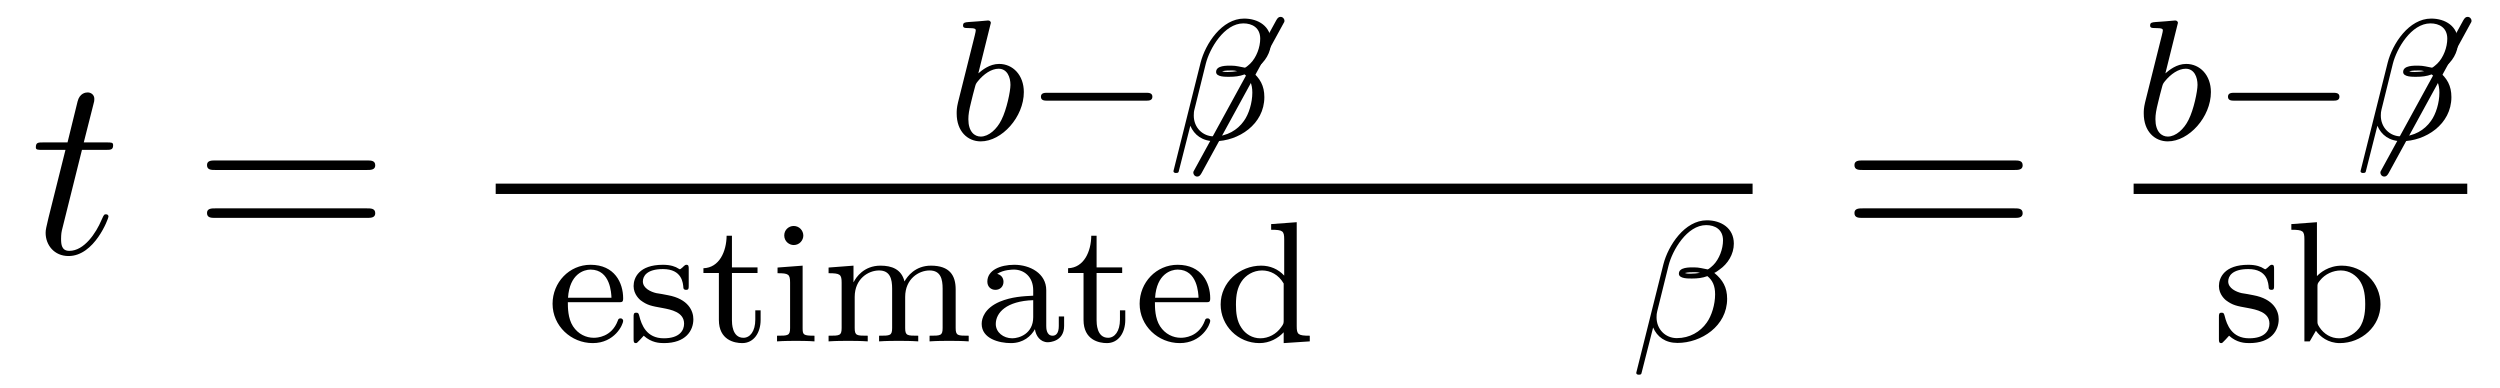 <?xml version='1.0' encoding='UTF-8'?>
<!-- This file was generated by dvisvgm 2.8.1 -->
<svg version='1.1' xmlns='http://www.w3.org/2000/svg' xmlns:xlink='http://www.w3.org/1999/xlink' width='116pt' height='18pt' viewBox='0 -18 116 18'>
<g id='page1'>
<g transform='matrix(1 0 0 -1 -127 648)'>
<path d='M130.803 659.046H131.903C132.13 659.046 132.249 659.046 132.249 659.261C132.249 659.392 132.177 659.392 131.938 659.392H130.887L131.329 661.137C131.377 661.305 131.377 661.329 131.377 661.413C131.377 661.604 131.221 661.711 131.066 661.711C130.97 661.711 130.695 661.675 130.6 661.293L130.133 659.392H129.01C128.771 659.392 128.663 659.392 128.663 659.165C128.663 659.046 128.747 659.046 128.974 659.046H130.038L129.249 655.89C129.153 655.471 129.117 655.352 129.117 655.196C129.117 654.634 129.512 654.12 130.181 654.12C131.388 654.12 132.034 655.866 132.034 655.949C132.034 656.021 131.986 656.057 131.914 656.057C131.891 656.057 131.843 656.057 131.819 656.009C131.807 655.997 131.795 655.985 131.711 655.794C131.46 655.196 130.91 654.36 130.217 654.36C129.858 654.36 129.834 654.658 129.834 654.921C129.834 654.933 129.834 655.16 129.87 655.304L130.803 659.046Z'/>
<path d='M144.028 658.113C144.195 658.113 144.411 658.113 144.411 658.328C144.411 658.555 144.208 658.555 144.028 658.555H136.987C136.82 658.555 136.605 658.555 136.605 658.34C136.605 658.113 136.808 658.113 136.987 658.113H144.028ZM144.028 655.89C144.195 655.89 144.411 655.89 144.411 656.105C144.411 656.332 144.208 656.332 144.028 656.332H136.987C136.82 656.332 136.605 656.332 136.605 656.117C136.605 655.89 136.808 655.89 136.987 655.89H144.028Z'/>
<path d='M172.944 664.811C172.952 664.827 172.976 664.931 172.976 664.938C172.976 664.978 172.944 665.05 172.849 665.05C172.817 665.05 172.57 665.026 172.387 665.01L171.94 664.978C171.765 664.962 171.685 664.954 171.685 664.811C171.685 664.699 171.797 664.699 171.893 664.699C172.275 664.699 172.275 664.652 172.275 664.58C172.275 664.532 172.195 664.213 172.148 664.03L171.454 661.257C171.39 660.986 171.39 660.867 171.39 660.731C171.39 659.91 171.893 659.44 172.506 659.44C173.486 659.44 174.506 660.572 174.506 661.727C174.506 662.516 173.996 663.034 173.359 663.034C172.913 663.034 172.57 662.747 172.394 662.596L172.944 664.811ZM172.506 659.663C172.219 659.663 171.932 659.887 171.932 660.468C171.932 660.683 171.964 660.882 172.06 661.265C172.116 661.496 172.171 661.719 172.235 661.95C172.275 662.094 172.275 662.11 172.371 662.229C172.642 662.564 173 662.811 173.335 662.811C173.733 662.811 173.885 662.421 173.885 662.062C173.885 661.767 173.709 660.914 173.47 660.444C173.263 660.014 172.881 659.663 172.506 659.663Z'/>
<path d='M180.168 661.329C180.295 661.329 180.471 661.329 180.471 661.512C180.471 661.695 180.295 661.695 180.168 661.695H175.602C175.474 661.695 175.299 661.695 175.299 661.512C175.299 661.329 175.474 661.329 175.602 661.329H180.168ZM186.536 664.883C186.6 664.986 186.6 665.002 186.6 665.034C186.6 665.122 186.528 665.217 186.417 665.217C186.321 665.217 186.273 665.154 186.218 665.058L182.433 658.142C182.369 658.038 182.369 658.022 182.369 657.99C182.369 657.903 182.441 657.807 182.552 657.807C182.648 657.807 182.696 657.871 182.751 657.966L186.536 664.883Z'/>
<path d='M185.976 664.054C185.976 664.779 185.387 665.138 184.725 665.138C183.698 665.138 182.933 663.974 182.709 663.098L181.45 658.07C181.434 658.014 181.498 657.974 181.546 657.974C181.61 657.974 181.673 657.974 181.689 658.03L182.231 660.165C182.414 659.735 182.789 659.448 183.363 659.448C184.462 659.448 185.666 660.229 185.666 661.496C185.666 662.022 185.466 662.373 185.068 662.699C185.116 662.707 185.259 662.811 185.299 662.843C185.697 663.114 185.976 663.568 185.976 664.054ZM184.407 662.699C184.263 662.676 184.12 662.66 183.968 662.66C183.881 662.66 183.793 662.66 183.705 662.692C183.857 662.731 184.016 662.731 184.167 662.731C184.247 662.731 184.327 662.723 184.407 662.699ZM185.474 664.205C185.474 663.807 185.299 663.337 185.02 663.058C184.98 663.018 184.813 662.867 184.765 662.859C184.542 662.898 184.367 662.954 184.136 662.954C183.928 662.954 183.427 662.97 183.427 662.66C183.427 662.421 183.881 662.437 184.04 662.437C184.287 662.437 184.518 662.46 184.749 662.548C184.988 662.357 185.108 662.102 185.108 661.703C185.108 661.233 184.948 660.707 184.717 660.388C184.422 659.966 183.928 659.671 183.331 659.671C182.805 659.671 182.391 660.078 182.391 660.636C182.391 660.739 182.398 660.843 182.423 660.922L182.948 663.042C183.124 663.743 183.801 664.915 184.693 664.915C185.1 664.915 185.474 664.715 185.474 664.205Z'/>
<path d='M150 657H208.32V657.48H150'/>
<path d='M155.691 651.977C155.866 651.977 155.914 651.977 155.914 652.16C155.914 652.869 155.524 653.714 154.4 653.714C153.412 653.714 152.639 652.893 152.639 651.905C152.639 650.877 153.5 650.08 154.504 650.08C155.516 650.08 155.914 650.933 155.914 651.116C155.914 651.148 155.89 651.228 155.787 651.228C155.699 651.228 155.683 651.172 155.667 651.124C155.38 650.351 154.695 650.327 154.552 650.327C154.193 650.327 153.826 650.495 153.587 650.861C153.348 651.228 153.348 651.738 153.348 651.977H155.691ZM153.356 652.184C153.428 653.3 154.105 653.491 154.4 653.491C155.333 653.491 155.364 652.367 155.372 652.184H153.356ZM158.957 653.507C158.957 653.634 158.957 653.714 158.853 653.714C158.813 653.714 158.789 653.714 158.662 653.586C158.646 653.578 158.574 653.507 158.55 653.507C158.542 653.507 158.526 653.507 158.479 653.538C158.351 653.626 158.12 653.714 157.761 653.714C156.646 653.714 156.399 653.108 156.399 652.726C156.399 652.327 156.694 652.096 156.717 652.072C157.036 651.833 157.22 651.802 157.753 651.706C158.128 651.634 158.742 651.522 158.742 650.981C158.742 650.67 158.534 650.303 157.801 650.303C156.996 650.303 156.765 650.925 156.662 651.347C156.63 651.451 156.622 651.491 156.526 651.491C156.399 651.491 156.399 651.427 156.399 651.276V650.287C156.399 650.16 156.399 650.08 156.502 650.08C156.55 650.08 156.558 650.088 156.702 650.24C156.741 650.279 156.829 650.383 156.869 650.423C157.227 650.096 157.602 650.08 157.809 650.08C158.821 650.08 159.172 650.662 159.172 651.188C159.172 651.57 158.941 652.128 157.992 652.303C157.929 652.319 157.482 652.399 157.451 652.399C157.204 652.455 156.829 652.622 156.829 652.941C156.829 653.18 157.004 653.515 157.761 653.515C158.654 653.515 158.694 652.861 158.71 652.638C158.718 652.574 158.773 652.551 158.829 652.551C158.957 652.551 158.957 652.606 158.957 652.758V653.507ZM160.962 653.332H162.149V653.594H160.962V655.061H160.715C160.707 654.335 160.38 653.578 159.639 653.554V653.332H160.356V651.156C160.356 650.224 161.074 650.08 161.44 650.08C161.974 650.08 162.293 650.558 162.293 651.156V651.602H162.046V651.172C162.046 650.622 161.799 650.327 161.496 650.327C160.962 650.327 160.962 651.012 160.962 651.14V653.332ZM164.274 655.068C164.274 655.3 164.09 655.515 163.827 655.515C163.596 655.515 163.389 655.332 163.389 655.077C163.389 654.798 163.62 654.63 163.827 654.63C164.106 654.63 164.274 654.861 164.274 655.068ZM163.078 653.586V653.323C163.588 653.323 163.66 653.276 163.66 652.885V650.782C163.66 650.423 163.564 650.423 163.054 650.423V650.16C163.365 650.184 163.811 650.184 163.931 650.184C164.034 650.184 164.513 650.184 164.792 650.16V650.423C164.274 650.423 164.242 650.463 164.242 650.773V653.674L163.078 653.586ZM171.343 652.574C171.343 653.22 171.064 653.674 170.196 653.674C169.463 653.674 169.096 653.172 168.969 652.941C168.825 653.515 168.371 653.674 167.853 653.674C167.08 653.674 166.713 653.124 166.61 652.909H166.602V653.674L165.446 653.586V653.323C165.988 653.323 166.052 653.268 166.052 652.877V650.782C166.052 650.423 165.956 650.423 165.446 650.423V650.16C165.789 650.184 166.14 650.184 166.355 650.184C166.586 650.184 166.921 650.184 167.263 650.16V650.423C166.753 650.423 166.658 650.423 166.658 650.782V652.224C166.658 653.061 167.287 653.451 167.789 653.451C168.307 653.451 168.395 653.045 168.395 652.606V650.782C168.395 650.423 168.299 650.423 167.789 650.423V650.16C168.132 650.184 168.482 650.184 168.698 650.184C168.929 650.184 169.263 650.184 169.606 650.16V650.423C169.096 650.423 169 650.423 169 650.782V652.224C169 653.061 169.63 653.451 170.132 653.451C170.65 653.451 170.738 653.045 170.738 652.606V650.782C170.738 650.423 170.642 650.423 170.132 650.423V650.16C170.474 650.184 170.825 650.184 171.04 650.184C171.271 650.184 171.606 650.184 171.948 650.16V650.423C171.439 650.423 171.343 650.423 171.343 650.782V652.574ZM175.546 652.535C175.546 653.316 174.789 653.714 174.064 653.714C173.403 653.714 172.813 653.459 172.813 652.933C172.813 652.694 172.981 652.551 173.188 652.551C173.411 652.551 173.562 652.71 173.562 652.925C173.562 653.116 173.443 653.252 173.268 653.292C173.562 653.491 173.993 653.491 174.048 653.491C174.495 653.491 174.941 653.18 174.941 652.527V652.28C174.479 652.256 173.945 652.232 173.387 652.001C172.686 651.698 172.55 651.236 172.55 650.973C172.55 650.287 173.355 650.08 173.905 650.08C174.487 650.08 174.845 650.407 175.021 650.726C175.06 650.423 175.268 650.12 175.618 650.12C175.698 650.12 176.375 650.152 176.375 650.877V651.315H176.128V650.877C176.128 650.55 176.008 650.423 175.841 650.423C175.546 650.423 175.546 650.789 175.546 650.877V652.535ZM174.941 651.283C174.941 650.511 174.288 650.303 173.969 650.303C173.554 650.303 173.204 650.582 173.204 650.965C173.204 651.491 173.698 652.032 174.941 652.072V651.283ZM177.882 653.332H179.069V653.594H177.882V655.061H177.635C177.627 654.335 177.3 653.578 176.559 653.554V653.332H177.276V651.156C177.276 650.224 177.993 650.08 178.36 650.08C178.894 650.08 179.213 650.558 179.213 651.156V651.602H178.966V651.172C178.966 650.622 178.718 650.327 178.416 650.327C177.882 650.327 177.882 651.012 177.882 651.14V653.332ZM182.931 651.977C183.106 651.977 183.154 651.977 183.154 652.16C183.154 652.869 182.763 653.714 181.64 653.714C180.651 653.714 179.879 652.893 179.879 651.905C179.879 650.877 180.739 650.08 181.743 650.08C182.755 650.08 183.154 650.933 183.154 651.116C183.154 651.148 183.13 651.228 183.026 651.228C182.938 651.228 182.922 651.172 182.907 651.124C182.62 650.351 181.935 650.327 181.791 650.327C181.432 650.327 181.066 650.495 180.827 650.861C180.588 651.228 180.588 651.738 180.588 651.977H182.931ZM180.596 652.184C180.667 653.3 181.345 653.491 181.64 653.491C182.572 653.491 182.604 652.367 182.612 652.184H180.596ZM185.981 655.602V655.339C186.523 655.339 186.587 655.284 186.587 654.893V653.212C186.308 653.515 185.933 653.674 185.519 653.674C184.523 653.674 183.638 652.901 183.638 651.873C183.638 650.893 184.435 650.08 185.439 650.08C185.91 650.08 186.3 650.303 186.563 650.582V650.08L187.774 650.16V650.423C187.232 650.423 187.168 650.479 187.168 650.869V655.69L185.981 655.602ZM186.563 651.148C186.563 651.005 186.563 650.973 186.443 650.813C186.22 650.495 185.854 650.303 185.479 650.303C185.113 650.303 184.794 650.495 184.603 650.789C184.387 651.1 184.348 651.491 184.348 651.865C184.348 652.327 184.419 652.654 184.603 652.933C184.794 653.228 185.152 653.451 185.559 653.451C185.941 653.451 186.324 653.26 186.563 652.845V651.148Z'/>
<path d='M207.45 654.694C207.45 655.419 206.86 655.778 206.198 655.778C205.171 655.778 204.406 654.614 204.182 653.738L202.924 648.71C202.908 648.654 202.972 648.614 203.02 648.614C203.083 648.614 203.147 648.614 203.162 648.67L203.705 650.805C203.888 650.375 204.263 650.088 204.836 650.088C205.936 650.088 207.139 650.869 207.139 652.136C207.139 652.662 206.94 653.013 206.542 653.339C206.59 653.347 206.732 653.451 206.773 653.483C207.172 653.754 207.45 654.208 207.45 654.694ZM205.88 653.339C205.736 653.316 205.594 653.3 205.442 653.3C205.355 653.3 205.267 653.3 205.178 653.332C205.331 653.371 205.49 653.371 205.642 653.371C205.721 653.371 205.8 653.363 205.88 653.339ZM206.948 654.845C206.948 654.447 206.773 653.977 206.494 653.698C206.454 653.658 206.286 653.507 206.238 653.499C206.016 653.538 205.841 653.594 205.609 653.594C205.402 653.594 204.9 653.61 204.9 653.3C204.9 653.061 205.355 653.077 205.513 653.077C205.76 653.077 205.992 653.1 206.222 653.188C206.461 652.997 206.581 652.742 206.581 652.343C206.581 651.873 206.422 651.347 206.191 651.028C205.896 650.606 205.402 650.311 204.804 650.311C204.278 650.311 203.864 650.718 203.864 651.276C203.864 651.379 203.872 651.483 203.896 651.562L204.422 653.682C204.598 654.383 205.274 655.555 206.167 655.555C206.573 655.555 206.948 655.355 206.948 654.845Z'/>
<path d='M220.469 658.113C220.637 658.113 220.852 658.113 220.852 658.328C220.852 658.555 220.649 658.555 220.469 658.555H213.428C213.26 658.555 213.046 658.555 213.046 658.34C213.046 658.113 213.248 658.113 213.428 658.113H220.469ZM220.469 655.89C220.637 655.89 220.852 655.89 220.852 656.105C220.852 656.332 220.649 656.332 220.469 656.332H213.428C213.26 656.332 213.046 656.332 213.046 656.117C213.046 655.89 213.248 655.89 213.428 655.89H220.469Z'/>
<path d='M228.024 664.811C228.032 664.827 228.056 664.931 228.056 664.938C228.056 664.978 228.024 665.05 227.929 665.05C227.897 665.05 227.65 665.026 227.466 665.01L227.021 664.978C226.846 664.962 226.765 664.954 226.765 664.811C226.765 664.699 226.877 664.699 226.973 664.699C227.356 664.699 227.356 664.652 227.356 664.58C227.356 664.532 227.275 664.213 227.227 664.03L226.534 661.257C226.47 660.986 226.47 660.867 226.47 660.731C226.47 659.91 226.973 659.44 227.586 659.44C228.566 659.44 229.586 660.572 229.586 661.727C229.586 662.516 229.076 663.034 228.439 663.034C227.993 663.034 227.65 662.747 227.474 662.596L228.024 664.811ZM227.586 659.663C227.299 659.663 227.012 659.887 227.012 660.468C227.012 660.683 227.044 660.882 227.14 661.265C227.196 661.496 227.251 661.719 227.315 661.95C227.356 662.094 227.356 662.11 227.45 662.229C227.722 662.564 228.08 662.811 228.415 662.811C228.814 662.811 228.965 662.421 228.965 662.062C228.965 661.767 228.79 660.914 228.551 660.444C228.343 660.014 227.96 659.663 227.586 659.663Z'/>
<path d='M235.248 661.329C235.375 661.329 235.55 661.329 235.55 661.512C235.55 661.695 235.375 661.695 235.248 661.695H230.682C230.555 661.695 230.378 661.695 230.378 661.512C230.378 661.329 230.555 661.329 230.682 661.329H235.248ZM241.616 664.883C241.68 664.986 241.68 665.002 241.68 665.034C241.68 665.122 241.608 665.217 241.496 665.217C241.402 665.217 241.354 665.154 241.297 665.058L237.512 658.142C237.449 658.038 237.449 658.022 237.449 657.99C237.449 657.903 237.521 657.807 237.632 657.807C237.728 657.807 237.775 657.871 237.832 657.966L241.616 664.883Z'/>
<path d='M241.056 664.054C241.056 664.779 240.467 665.138 239.806 665.138C238.777 665.138 238.013 663.974 237.79 663.098L236.531 658.07C236.514 658.014 236.578 657.974 236.626 657.974C236.689 657.974 236.754 657.974 236.77 658.03L237.311 660.165C237.494 659.735 237.869 659.448 238.442 659.448C239.542 659.448 240.745 660.229 240.745 661.496C240.745 662.022 240.546 662.373 240.148 662.699C240.196 662.707 240.34 662.811 240.379 662.843C240.778 663.114 241.056 663.568 241.056 664.054ZM239.486 662.699C239.344 662.676 239.2 662.66 239.048 662.66C238.961 662.66 238.873 662.66 238.786 662.692C238.937 662.731 239.096 662.731 239.248 662.731C239.327 662.731 239.407 662.723 239.486 662.699ZM240.554 664.205C240.554 663.807 240.379 663.337 240.1 663.058C240.06 663.018 239.893 662.867 239.845 662.859C239.622 662.898 239.447 662.954 239.215 662.954C239.009 662.954 238.506 662.97 238.506 662.66C238.506 662.421 238.961 662.437 239.12 662.437C239.368 662.437 239.598 662.46 239.83 662.548C240.068 662.357 240.188 662.102 240.188 661.703C240.188 661.233 240.029 660.707 239.797 660.388C239.502 659.966 239.009 659.671 238.411 659.671C237.886 659.671 237.47 660.078 237.47 660.636C237.47 660.739 237.479 660.843 237.503 660.922L238.028 663.042C238.204 663.743 238.88 664.915 239.773 664.915C240.18 664.915 240.554 664.715 240.554 664.205Z'/>
<path d='M226 657H241.481V657.48H226'/>
<path d='M232.517 653.507C232.517 653.634 232.517 653.714 232.414 653.714C232.374 653.714 232.349 653.714 232.222 653.586C232.206 653.578 232.134 653.507 232.11 653.507C232.103 653.507 232.086 653.507 232.039 653.538C231.911 653.626 231.68 653.714 231.322 653.714C230.206 653.714 229.958 653.108 229.958 652.726C229.958 652.327 230.254 652.096 230.278 652.072C230.597 651.833 230.779 651.802 231.313 651.706C231.688 651.634 232.302 651.522 232.302 650.981C232.302 650.67 232.094 650.303 231.361 650.303C230.556 650.303 230.326 650.925 230.222 651.347C230.19 651.451 230.182 651.491 230.087 651.491C229.958 651.491 229.958 651.427 229.958 651.276V650.287C229.958 650.16 229.958 650.08 230.063 650.08C230.111 650.08 230.118 650.088 230.262 650.24C230.302 650.279 230.389 650.383 230.429 650.423C230.788 650.096 231.162 650.08 231.37 650.08C232.381 650.08 232.732 650.662 232.732 651.188C232.732 651.57 232.501 652.128 231.552 652.303C231.488 652.319 231.042 652.399 231.011 652.399C230.764 652.455 230.389 652.622 230.389 652.941C230.389 653.18 230.564 653.515 231.322 653.515C232.214 653.515 232.254 652.861 232.27 652.638C232.278 652.574 232.333 652.551 232.39 652.551C232.517 652.551 232.517 652.606 232.517 652.758V653.507ZM234.506 655.69L233.318 655.602V655.339C233.861 655.339 233.924 655.284 233.924 654.893V650.16H234.172L234.458 650.654C234.649 650.383 235.024 650.08 235.566 650.08C236.578 650.08 237.455 650.861 237.455 651.881C237.455 652.885 236.634 653.674 235.662 653.674C235.032 653.674 234.642 653.332 234.506 653.188V655.69ZM234.53 652.678C234.53 652.829 234.53 652.845 234.649 652.989C234.881 653.284 235.255 653.451 235.614 653.451C236.028 653.451 236.339 653.204 236.498 652.965C236.634 652.75 236.746 652.471 236.746 651.889C236.746 651.706 236.746 651.14 236.459 650.766C236.172 650.407 235.798 650.303 235.534 650.303C235.152 650.303 234.833 650.502 234.625 650.813C234.53 650.965 234.53 650.973 234.53 651.124V652.678Z'/>
</g>
</g>
</svg>